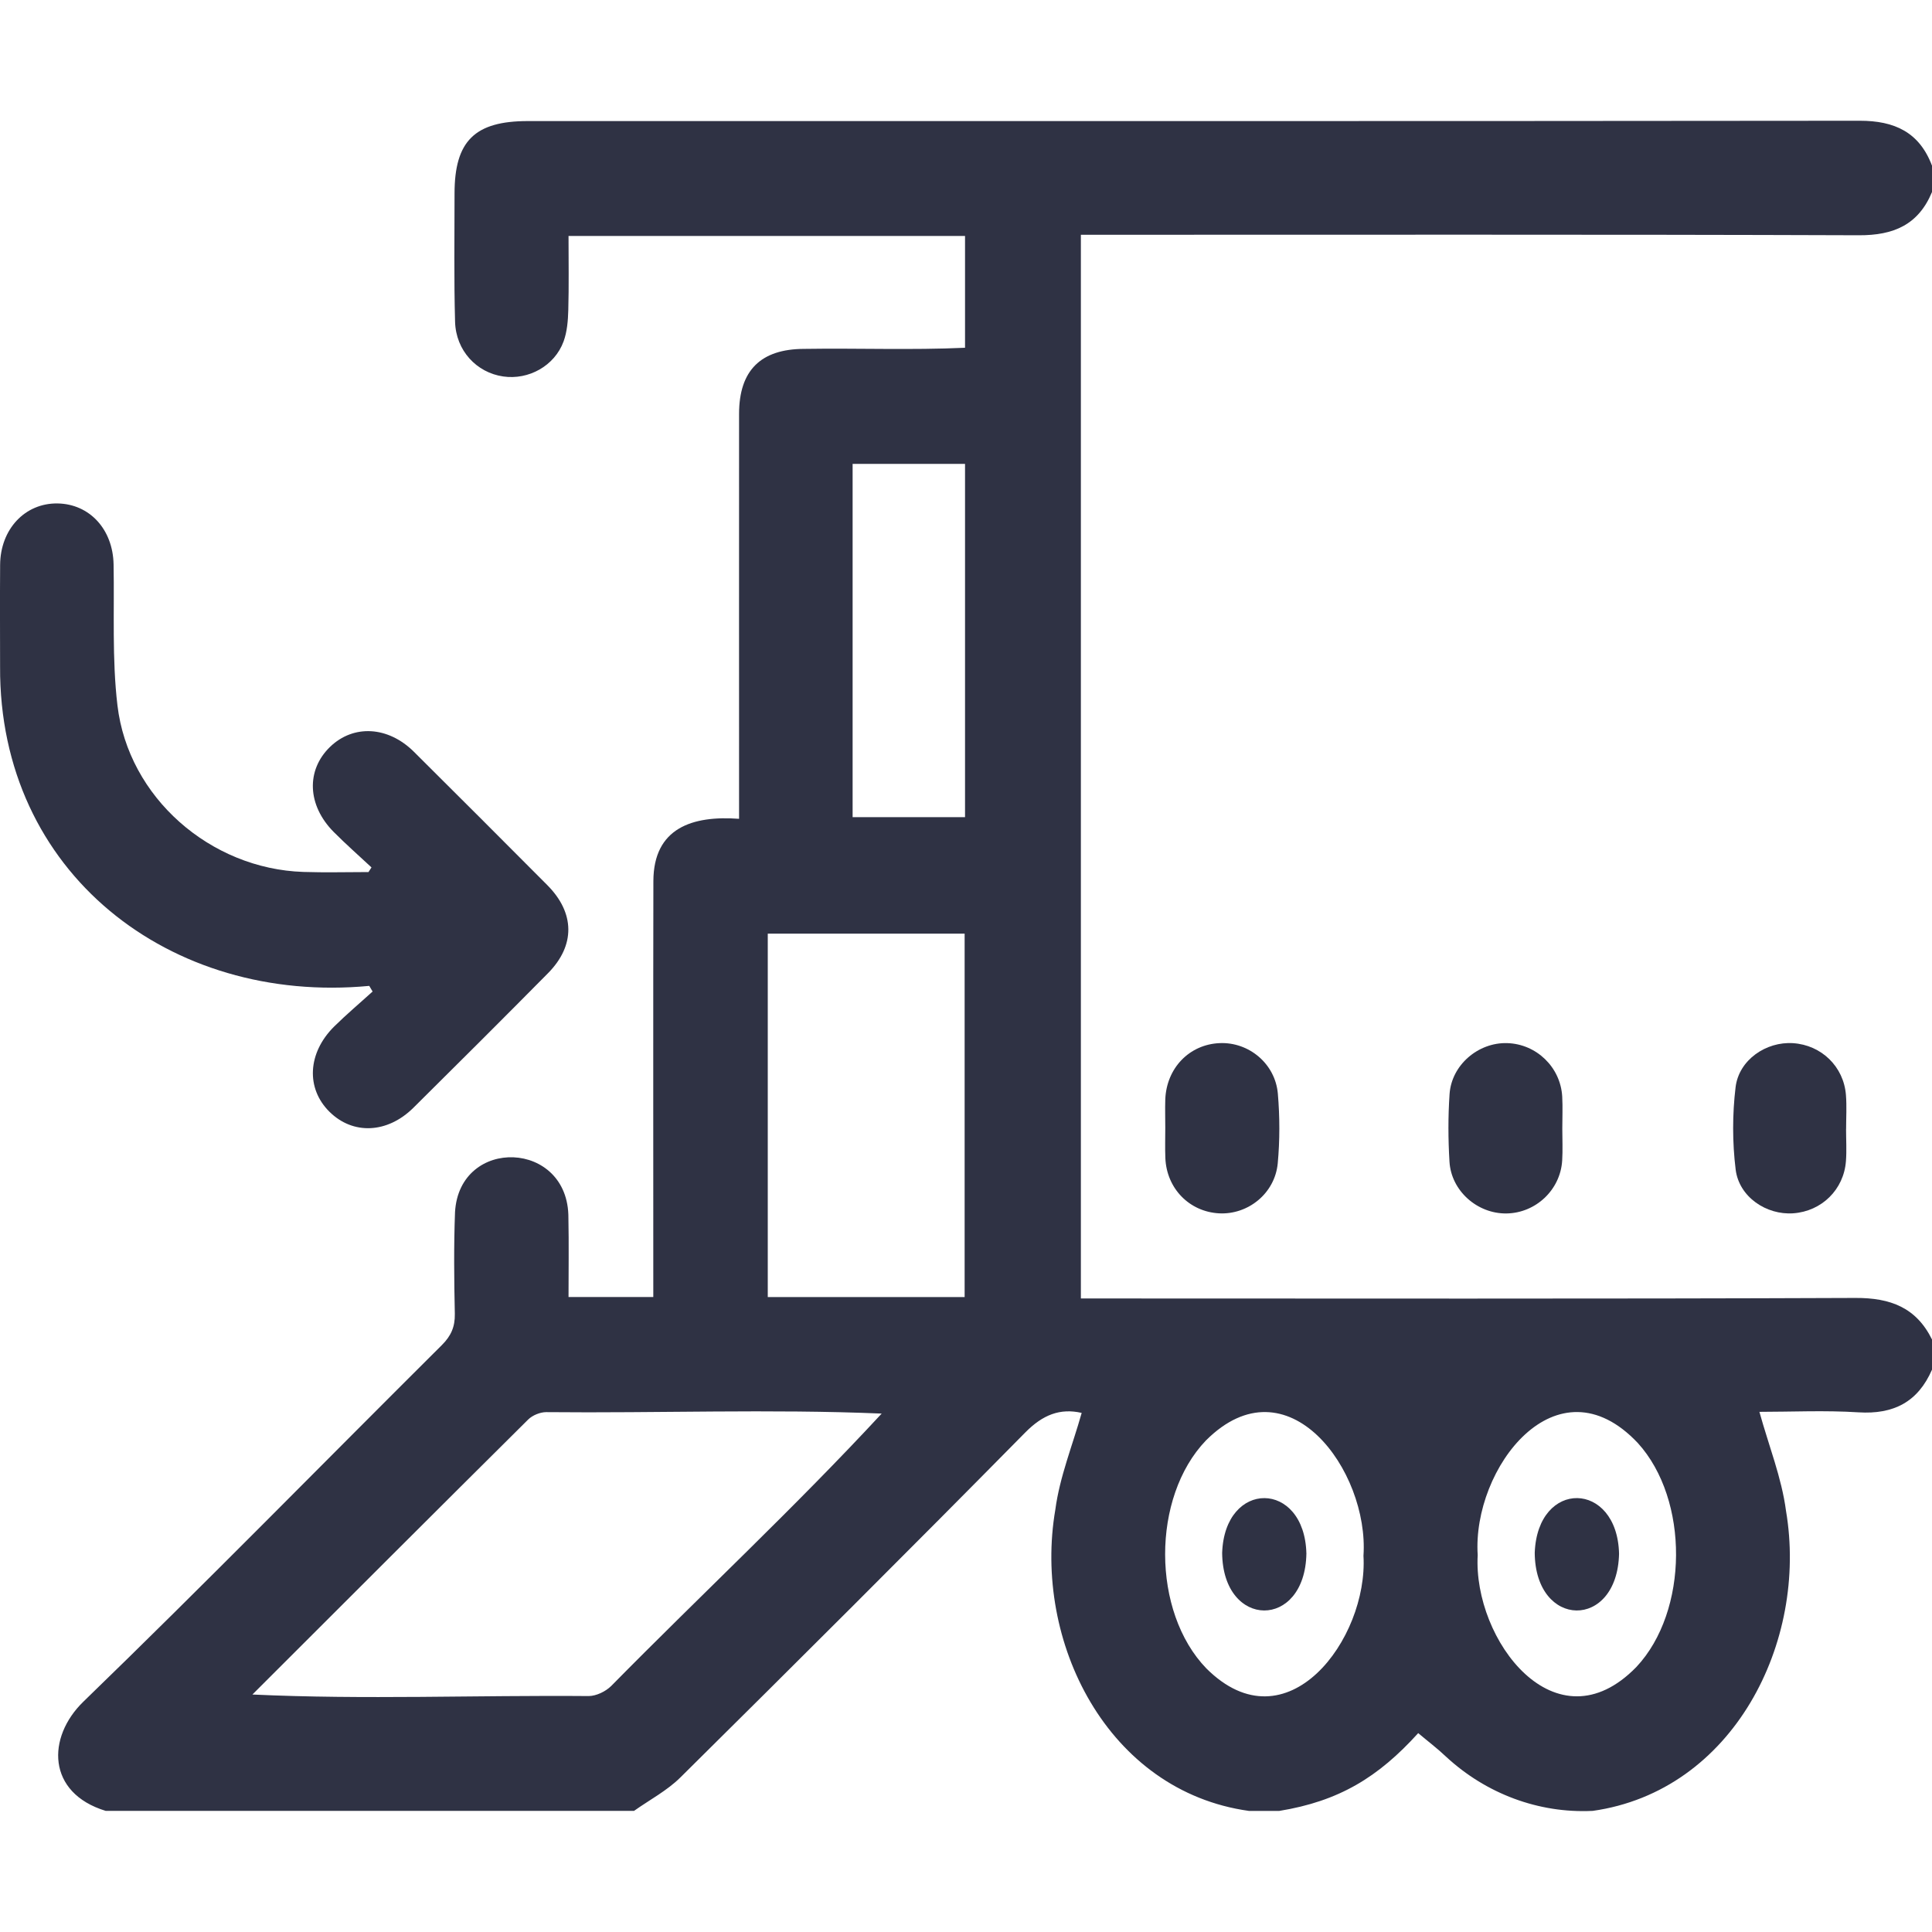 <svg width="48" height="48" viewBox="0 0 48 48" fill="none" xmlns="http://www.w3.org/2000/svg">
<path d="M39.562 44.991C38.225 45.055 36.922 44.563 35.934 43.651C35.712 43.44 35.466 43.254 35.235 43.059C34.239 44.158 33.269 44.749 31.782 44.992H31.032C27.512 44.504 25.659 40.778 26.219 37.509C26.327 36.692 26.649 35.903 26.874 35.103C26.335 34.98 25.906 35.151 25.474 35.588C22.638 38.464 19.776 41.316 16.905 44.159C16.573 44.489 16.139 44.716 15.752 44.991H2.627C1.16 44.544 1.159 43.161 2.073 42.276C5.08 39.364 8.008 36.372 10.976 33.42C11.205 33.192 11.306 32.966 11.3 32.644C11.282 31.801 11.273 30.957 11.305 30.114C11.413 28.23 14.135 28.319 14.122 30.262C14.135 30.912 14.125 31.562 14.125 32.224H16.231C16.231 29.828 16.227 24.297 16.233 21.889C16.238 20.573 17.197 20.257 18.362 20.343C18.36 18.389 18.362 12.254 18.362 10.278C18.364 9.206 18.897 8.672 19.975 8.668C21.307 8.647 22.645 8.701 23.976 8.64V5.862H14.125C14.125 6.494 14.136 7.1 14.119 7.705C14.112 7.966 14.09 8.242 14.002 8.483C13.779 9.09 13.133 9.446 12.501 9.353C11.84 9.257 11.326 8.71 11.306 7.993C11.277 6.932 11.293 5.869 11.293 4.808C11.293 3.503 11.795 3.008 13.114 3.008C24.144 3.008 35.174 3.012 46.204 3C47.07 2.999 47.686 3.285 48 4.116V4.771C47.662 5.584 47.048 5.849 46.182 5.845C39.739 5.822 33.296 5.834 26.854 5.833V32.26C33.271 32.26 39.681 32.273 46.097 32.247C46.969 32.243 47.609 32.487 48 33.279V34.029C47.651 34.831 47.047 35.144 46.173 35.089C45.341 35.036 44.503 35.077 43.712 35.077C43.947 35.926 44.266 36.718 44.373 37.538C44.925 40.794 43.062 44.502 39.563 44.992L39.562 44.991ZM6.272 42.1C9.055 42.23 11.838 42.114 14.626 42.138C14.815 42.137 15.048 42.024 15.186 41.887C17.416 39.623 19.749 37.45 21.905 35.12C19.144 35.003 16.346 35.112 13.57 35.084C13.419 35.084 13.229 35.162 13.122 35.268C10.861 37.512 8.61 39.764 6.272 42.099V42.1ZM19.075 32.225H23.966V23.196H19.075V32.225ZM36.713 38.635C36.593 40.742 38.654 43.472 40.656 41.415C41.955 40.03 41.972 37.259 40.69 35.85C38.674 33.715 36.573 36.484 36.713 38.635ZM33.875 38.652C34.018 36.541 31.991 33.759 29.962 35.787C28.605 37.201 28.61 40.044 29.972 41.452C31.972 43.446 33.995 40.712 33.875 38.652ZM21.183 20.302H23.976V11.525H21.183V20.302Z" fill="#191C30" fill-opacity="0.9"/>
<path d="M38.815 28.041C38.815 28.306 38.828 28.571 38.812 28.834C38.767 29.563 38.154 30.139 37.426 30.148C36.706 30.157 36.055 29.589 36.012 28.862C35.978 28.304 35.976 27.741 36.014 27.183C36.062 26.459 36.727 25.895 37.444 25.916C38.172 25.936 38.773 26.515 38.813 27.247C38.827 27.511 38.815 27.776 38.815 28.041Z" fill="#191C30" fill-opacity="0.9"/>
<path d="M45.865 28.05C45.865 28.316 45.882 28.582 45.862 28.846C45.81 29.555 45.259 30.093 44.555 30.144C43.887 30.192 43.207 29.74 43.122 29.058C43.039 28.385 43.039 27.685 43.12 27.012C43.202 26.331 43.88 25.874 44.547 25.917C45.253 25.963 45.808 26.5 45.862 27.207C45.884 27.486 45.866 27.769 45.866 28.049L45.865 28.05Z" fill="#191C30" fill-opacity="0.9"/>
<path d="M28.951 28.022C28.951 27.788 28.944 27.554 28.951 27.32C28.979 26.536 29.55 25.947 30.303 25.916C31.025 25.885 31.684 26.425 31.748 27.174C31.797 27.747 31.798 28.332 31.745 28.904C31.674 29.651 31.006 30.184 30.286 30.145C29.548 30.104 28.984 29.527 28.953 28.772C28.943 28.522 28.951 28.272 28.951 28.022Z" fill="#191C30" fill-opacity="0.9"/>
<path d="M9.229 21.55C8.915 21.257 8.593 20.974 8.291 20.67C7.632 20.006 7.601 19.135 8.201 18.555C8.784 17.993 9.644 18.041 10.286 18.68C11.393 19.781 12.497 20.884 13.598 21.991C14.286 22.683 14.296 23.489 13.616 24.178C12.508 25.299 11.391 26.412 10.271 27.522C9.622 28.164 8.767 28.198 8.185 27.621C7.598 27.04 7.64 26.161 8.302 25.504C8.608 25.202 8.938 24.924 9.257 24.634C9.23 24.587 9.201 24.54 9.174 24.494C4.225 24.963 -0.027 21.683 0.002 16.562C0.001 15.72 -0.003 14.877 0.003 14.034C0.009 13.146 0.621 12.496 1.43 12.508C2.227 12.521 2.805 13.152 2.822 14.021C2.844 15.189 2.781 16.369 2.918 17.525C3.188 19.813 5.227 21.588 7.539 21.663C8.077 21.681 8.616 21.666 9.155 21.666L9.23 21.55H9.229Z" fill="#191C30" fill-opacity="0.9"/>
<path d="M38.13 38.578C38.199 36.743 40.182 36.783 40.225 38.603C40.181 40.502 38.143 40.469 38.13 38.578Z" fill="#191C30" fill-opacity="0.9"/>
<path d="M32.457 38.597C32.424 40.494 30.383 40.477 30.364 38.584C30.424 36.757 32.411 36.77 32.457 38.597Z" fill="#191C30" fill-opacity="0.9"/>
</svg>
